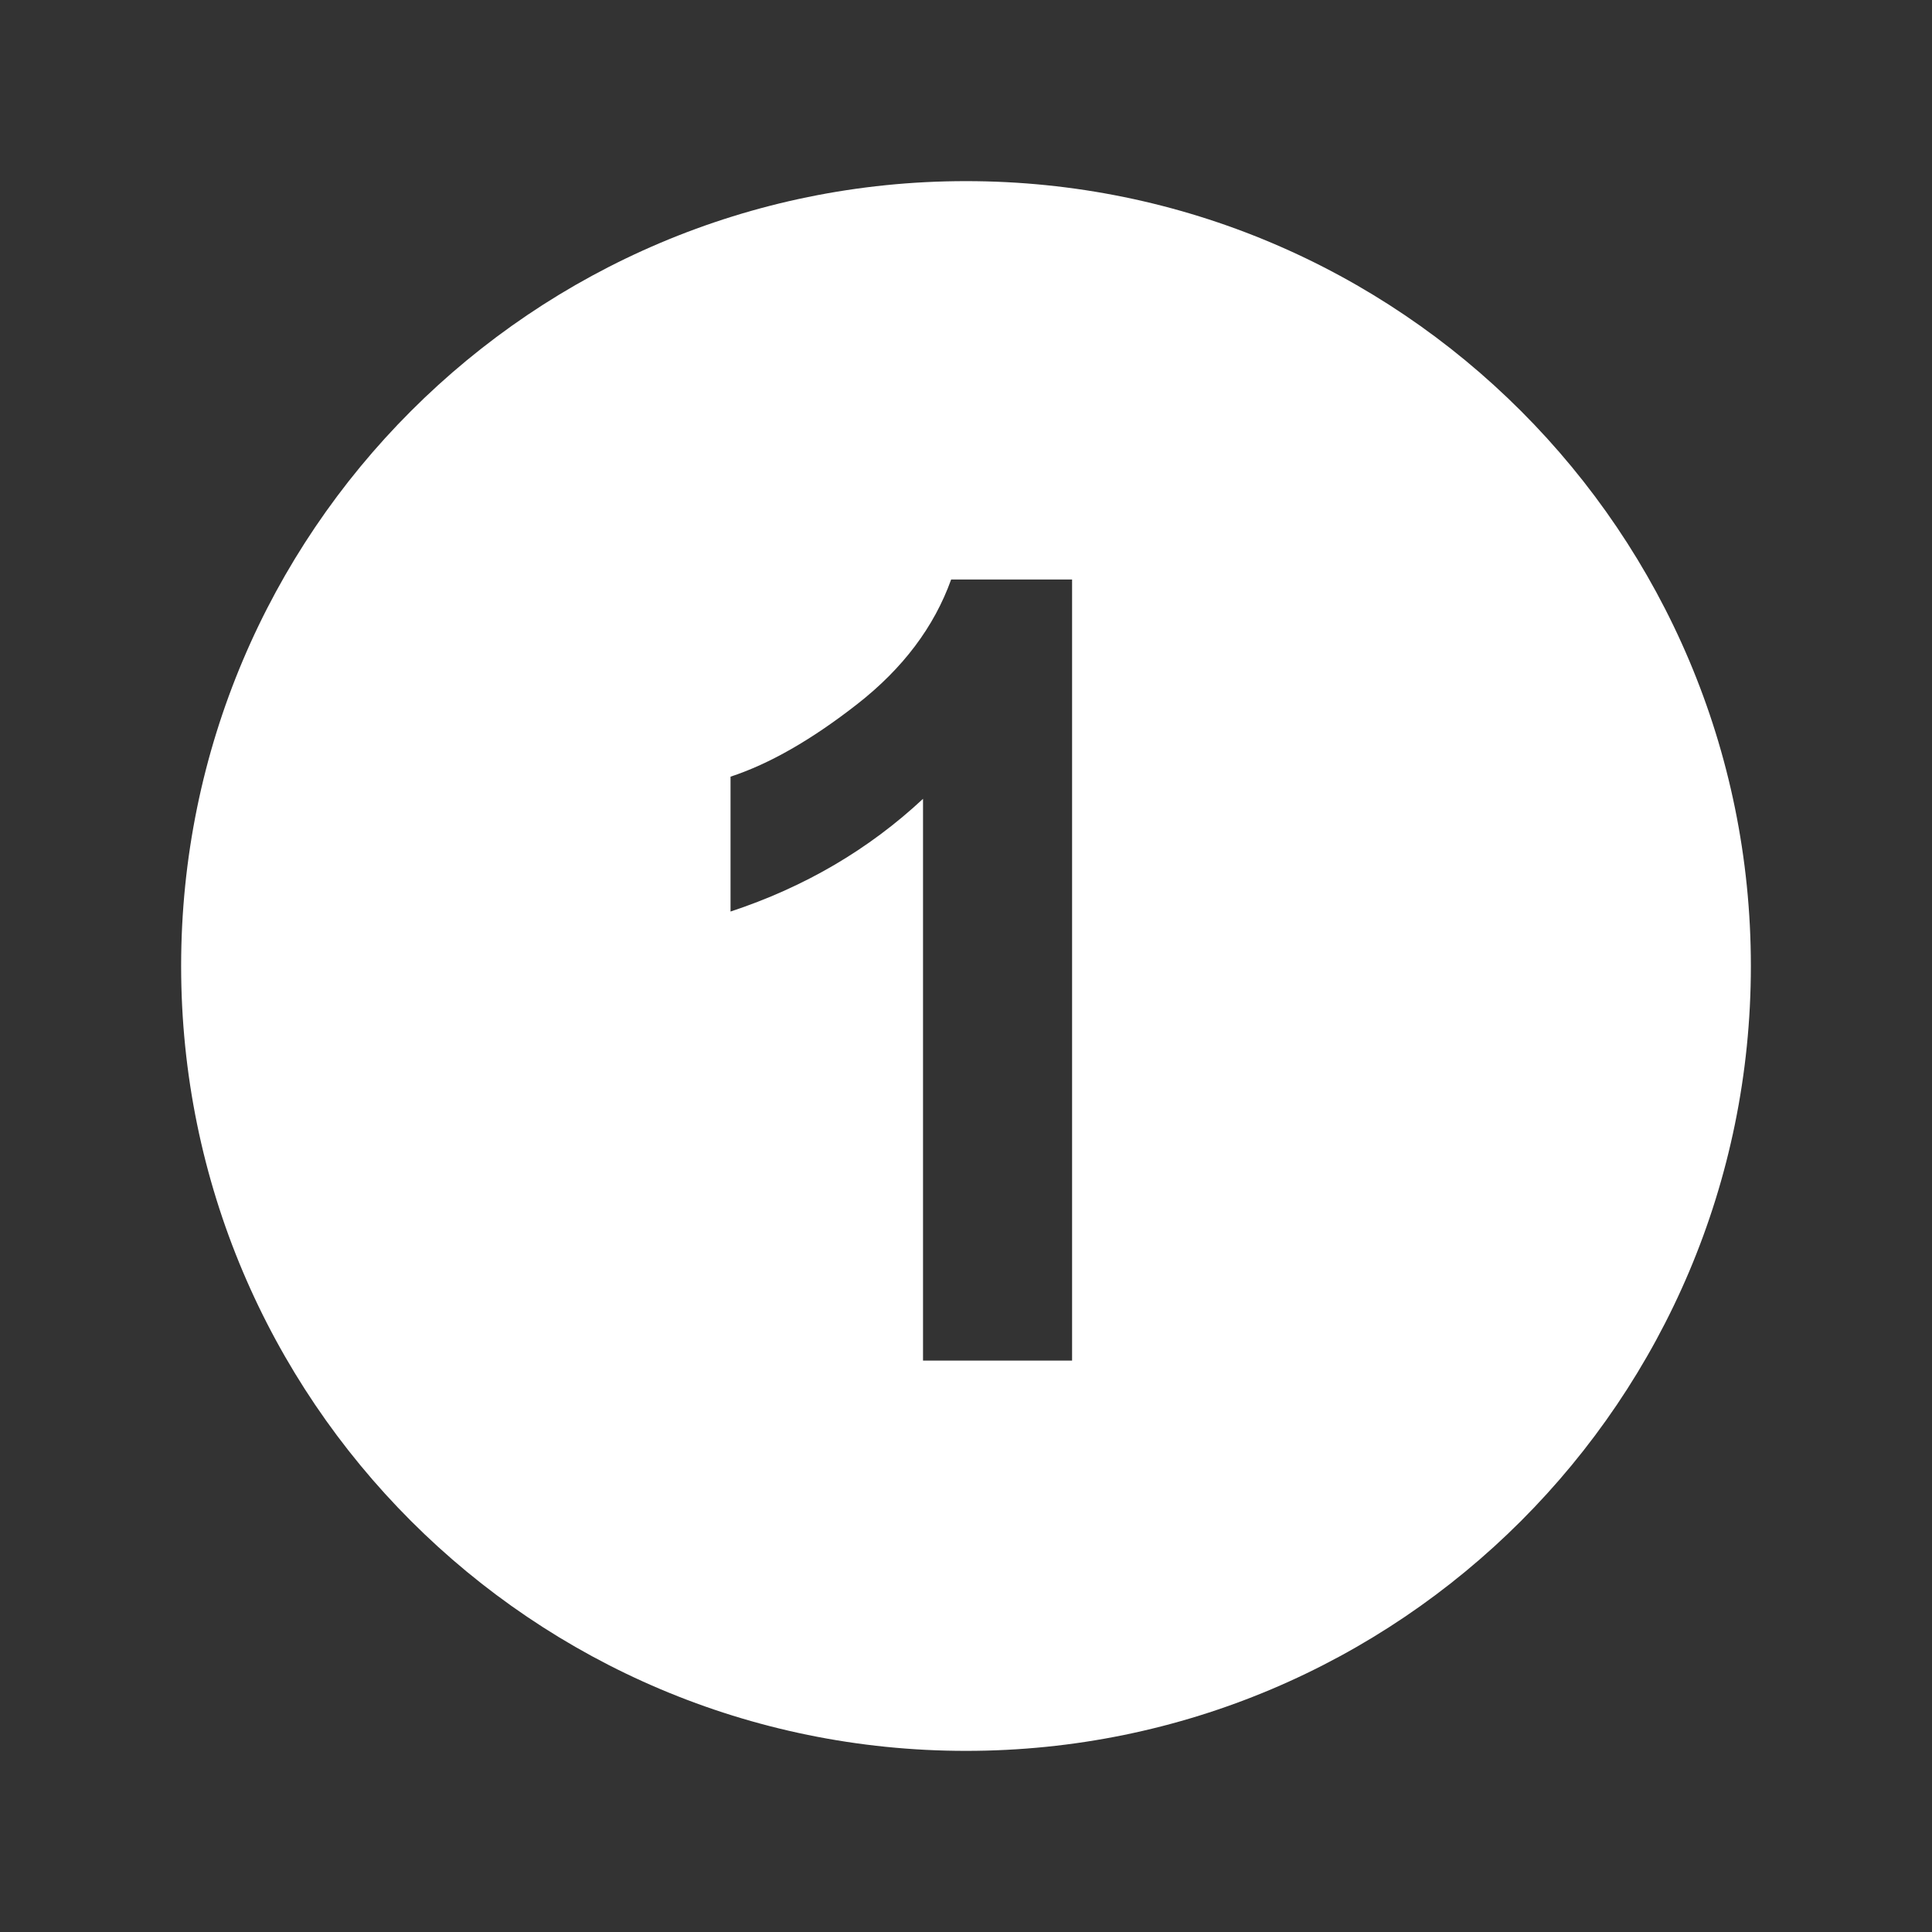 <?xml version="1.0" encoding="UTF-8"?>
<svg xmlns="http://www.w3.org/2000/svg" width="130" height="130" viewBox="0 0 130 130" fill="none">
  <rect x="0" y="0" width="130" height="130" fill="#333333" stroke="none"/>
  <path d="M65 12.188C35.831 12.188 12.188 35.831 12.188 65C12.188 94.169 35.831 117.812 65 117.812C94.169 117.812 117.812 94.169 117.812 65C117.812 35.831 94.169 12.188 65 12.188ZM72.138 91.552H62.108V53.751C58.447 57.167 54.129 59.694 49.156 61.336V52.26C51.773 51.403 54.616 49.774 57.683 47.377C60.751 44.98 62.855 42.185 64.001 38.992H72.138V91.552Z" fill="white"></path>
</svg>
